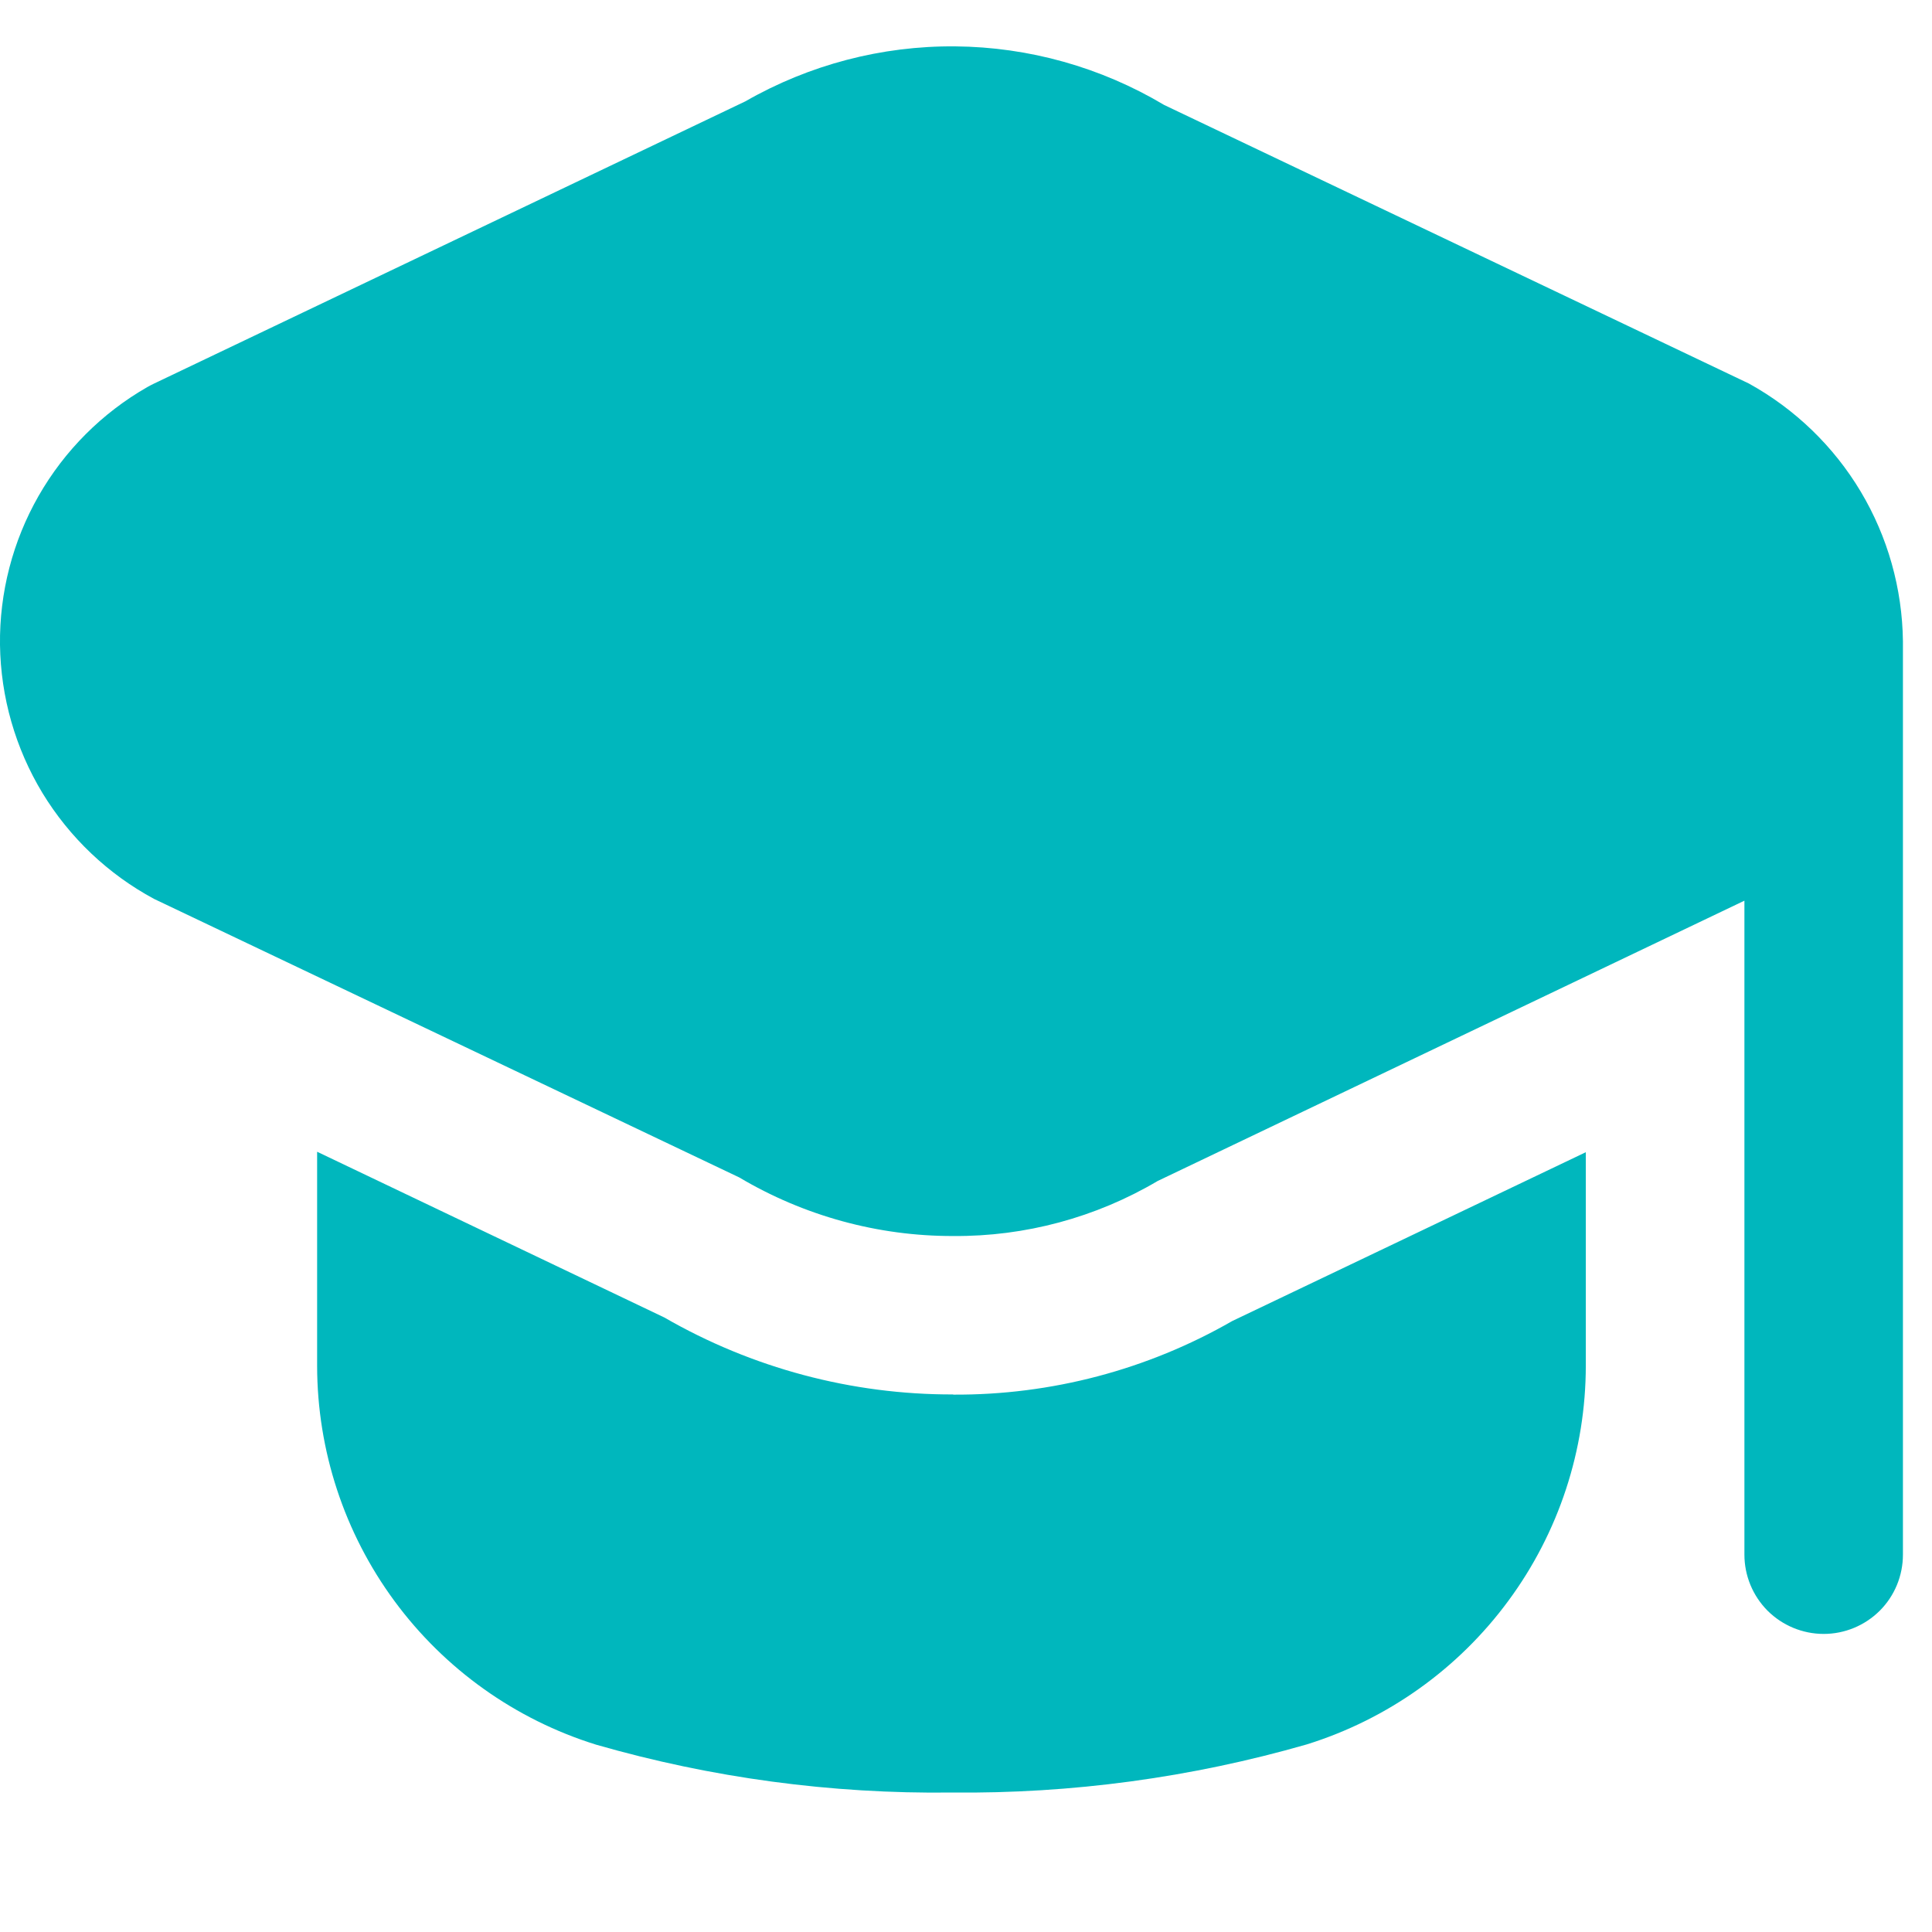 <svg width="21" height="21" viewBox="0 0 21 21" fill="none" xmlns="http://www.w3.org/2000/svg">
<g clip-path="url(#clip0_569_3379)">
<path d="M20.684 6.97V16.898C20.684 17.127 20.594 17.346 20.432 17.508C20.27 17.669 20.051 17.76 19.823 17.76C19.594 17.76 19.375 17.669 19.213 17.508C19.052 17.346 18.961 17.127 18.961 16.898V9.79L12.583 12.837C11.911 13.234 11.143 13.441 10.362 13.435C9.543 13.437 8.739 13.216 8.035 12.798L1.675 9.771C1.175 9.502 0.756 9.104 0.461 8.619C0.167 8.133 0.008 7.578 0 7.01C-0.007 6.443 0.138 5.883 0.419 5.391C0.701 4.898 1.109 4.489 1.602 4.207C1.625 4.194 1.65 4.181 1.675 4.169L8.101 1.102C8.795 0.704 9.583 0.497 10.383 0.504C11.183 0.511 11.967 0.731 12.654 1.141L19.01 4.169C19.511 4.446 19.931 4.851 20.225 5.343C20.519 5.835 20.677 6.397 20.684 6.97ZM10.361 15.157C9.258 15.16 8.175 14.871 7.22 14.32L3.447 12.519V14.846C3.448 15.766 3.742 16.662 4.288 17.403C4.834 18.144 5.602 18.691 6.48 18.964C7.735 19.325 9.036 19.5 10.342 19.484C11.648 19.498 12.949 19.322 14.204 18.961C15.083 18.687 15.851 18.14 16.396 17.399C16.942 16.659 17.237 15.763 17.237 14.843V12.524L13.394 14.359C12.472 14.889 11.425 15.165 10.361 15.159V15.157Z" fill="#00B7BD"/>
</g>
<defs>
<clipPath id="clip0_569_3379">
<rect width="20.685" height="20.685" fill="white"/>
</clipPath>
</defs>
</svg>
